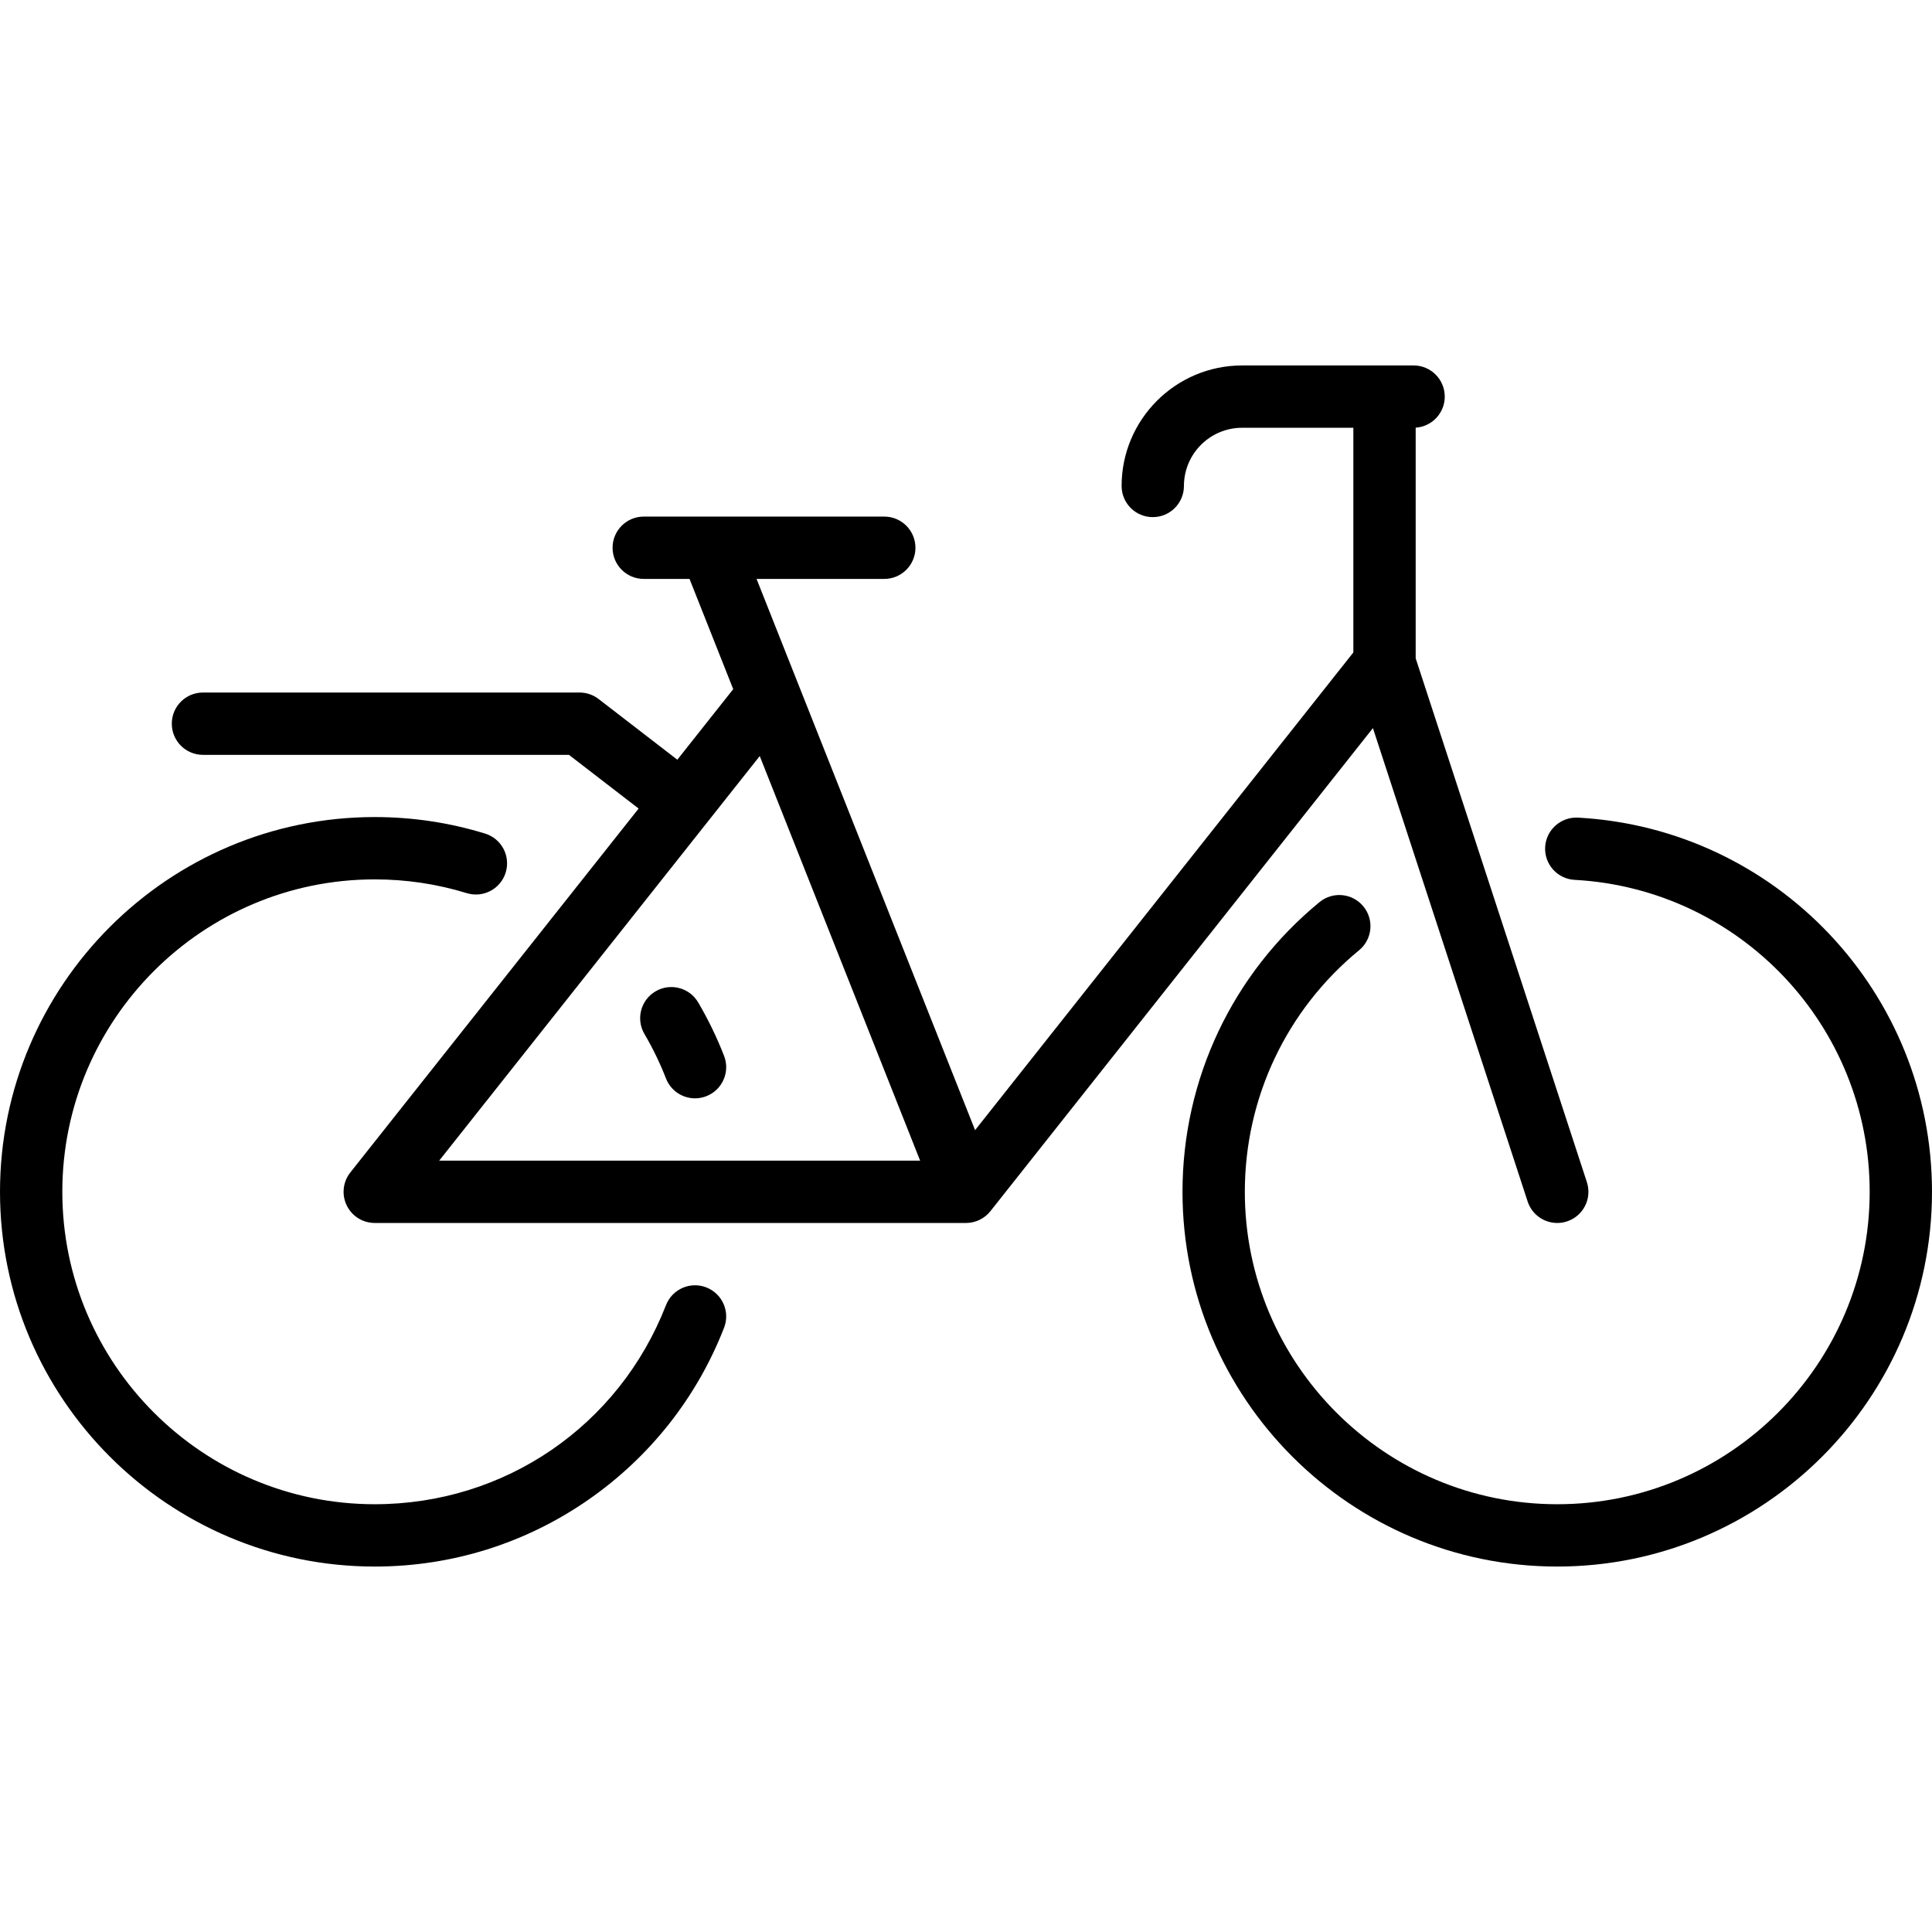 <?xml version="1.0" encoding="iso-8859-1"?>
<!-- Generator: Adobe Illustrator 17.1.0, SVG Export Plug-In . SVG Version: 6.00 Build 0)  -->
<!DOCTYPE svg PUBLIC "-//W3C//DTD SVG 1.1//EN" "http://www.w3.org/Graphics/SVG/1.1/DTD/svg11.dtd">
<svg version="1.1" id="Capa_1" xmlns="http://www.w3.org/2000/svg" xmlns:xlink="http://www.w3.org/1999/xlink" x="0px" y="0px"
	 viewBox="0 0 465 465" style="enable-background:new 0 0 465 465;" xml:space="preserve">
<g>
	<path d="M168.044,241.27c-2.096-3.573-6.693-4.767-10.265-2.673c-3.572,2.097-4.769,6.691-2.673,10.265
		c2.006,3.417,3.751,7.021,5.188,10.708c1.155,2.966,3.988,4.78,6.99,4.78c0.905,0,1.826-0.165,2.72-0.514
		c3.86-1.503,5.771-5.851,4.267-9.71C172.546,249.697,170.451,245.372,168.044,241.27z"/>
	<path d="M170.003,309.86c-3.861-1.505-8.208,0.406-9.71,4.267c-11.337,29.107-38.852,47.916-70.097,47.916
		C48.733,362.043,15,328.311,15,286.848c0-41.464,33.733-75.196,75.196-75.196c7.549,0,14.999,1.114,22.143,3.312
		c3.963,1.218,8.155-1.006,9.374-4.964c1.217-3.96-1.005-8.156-4.964-9.374c-8.575-2.637-17.508-3.974-26.553-3.974
		C40.462,196.651,0,237.113,0,286.848c0,49.733,40.462,90.195,90.196,90.195c18.527,0,36.329-5.577,51.482-16.127
		c14.801-10.306,26.07-24.603,32.591-41.346C175.773,315.711,173.862,311.363,170.003,309.86z"/>
	<path d="M379.789,196.787c-4.111-0.207-7.672,2.945-7.897,7.081s2.944,7.672,7.081,7.897C418.801,213.938,450,246.918,450,286.848
		c0,41.463-33.733,75.195-75.196,75.195s-75.195-33.732-75.195-75.195c0-22.59,10.023-43.779,27.499-58.137
		c3.201-2.629,3.664-7.355,1.034-10.556c-2.628-3.2-7.355-3.662-10.556-1.034c-20.958,17.217-32.978,42.632-32.978,69.727
		c0,49.733,40.462,90.195,90.195,90.195c49.734,0,90.196-40.462,90.196-90.195C465,238.953,427.571,199.394,379.789,196.787z"/>
	<path d="M367.676,289.178c1.034,3.163,3.971,5.172,7.128,5.172c0.771,0,1.558-0.12,2.331-0.373
		c3.938-1.287,6.086-5.521,4.799-9.459l-41.205-126.071v-55.514c3.908-0.258,7-3.501,7-7.475c0-4.143-3.357-7.5-7.5-7.5h-41.271
		c-15.994,0-29.006,13.012-29.006,29.006c0,4.143,3.357,7.5,7.5,7.5s7.5-3.357,7.5-7.5c0-7.723,6.283-14.006,14.006-14.006h26.771
		v54.073l-91.044,114.977l-52.595-132.672h30.741c4.143,0,7.5-3.357,7.5-7.5s-3.357-7.5-7.5-7.5h-41.595
		c-0.026-0.001-0.052,0-0.078,0h-16.222c-4.143,0-7.5,3.357-7.5,7.5s3.357,7.5,7.5,7.5h11.02l10.518,26.532l-13.453,16.981
		l-18.947-14.609c-1.312-1.012-2.922-1.561-4.579-1.561H48.848c-4.143,0-7.5,3.357-7.5,7.5s3.357,7.5,7.5,7.5h88.09l16.767,12.927
		L84.317,282.19c-1.786,2.255-2.125,5.332-0.873,7.922s3.875,4.235,6.752,4.235h142.28c0.009,0,0.017,0.002,0.026,0.002
		c0.267,0,0.535-0.019,0.803-0.048c0.059-0.006,0.117-0.017,0.175-0.025c0.199-0.026,0.397-0.06,0.595-0.102
		c0.085-0.018,0.17-0.039,0.254-0.061c0.165-0.042,0.33-0.09,0.494-0.144c0.097-0.032,0.194-0.064,0.289-0.099
		c0.05-0.019,0.101-0.032,0.151-0.052c0.097-0.038,0.187-0.086,0.281-0.128c0.104-0.046,0.208-0.09,0.31-0.141
		c0.161-0.08,0.315-0.169,0.467-0.259c0.073-0.043,0.147-0.082,0.219-0.128c0.22-0.14,0.432-0.29,0.633-0.451
		c0.004-0.003,0.007-0.005,0.011-0.008c0.216-0.173,0.421-0.357,0.615-0.551c0.029-0.029,0.054-0.061,0.083-0.09
		c0.156-0.161,0.306-0.328,0.446-0.502c0.017-0.021,0.036-0.038,0.052-0.059l92.059-116.258L367.676,289.178z M105.706,279.348
		l77.149-97.38l38.605,97.38H105.706z"/>
</g>
<g>
</g>
<g>
</g>
<g>
</g>
<g>
</g>
<g>
</g>
<g>
</g>
<g>
</g>
<g>
</g>
<g>
</g>
<g>
</g>
<g>
</g>
<g>
</g>
<g>
</g>
<g>
</g>
<g>
</g>
</svg>
